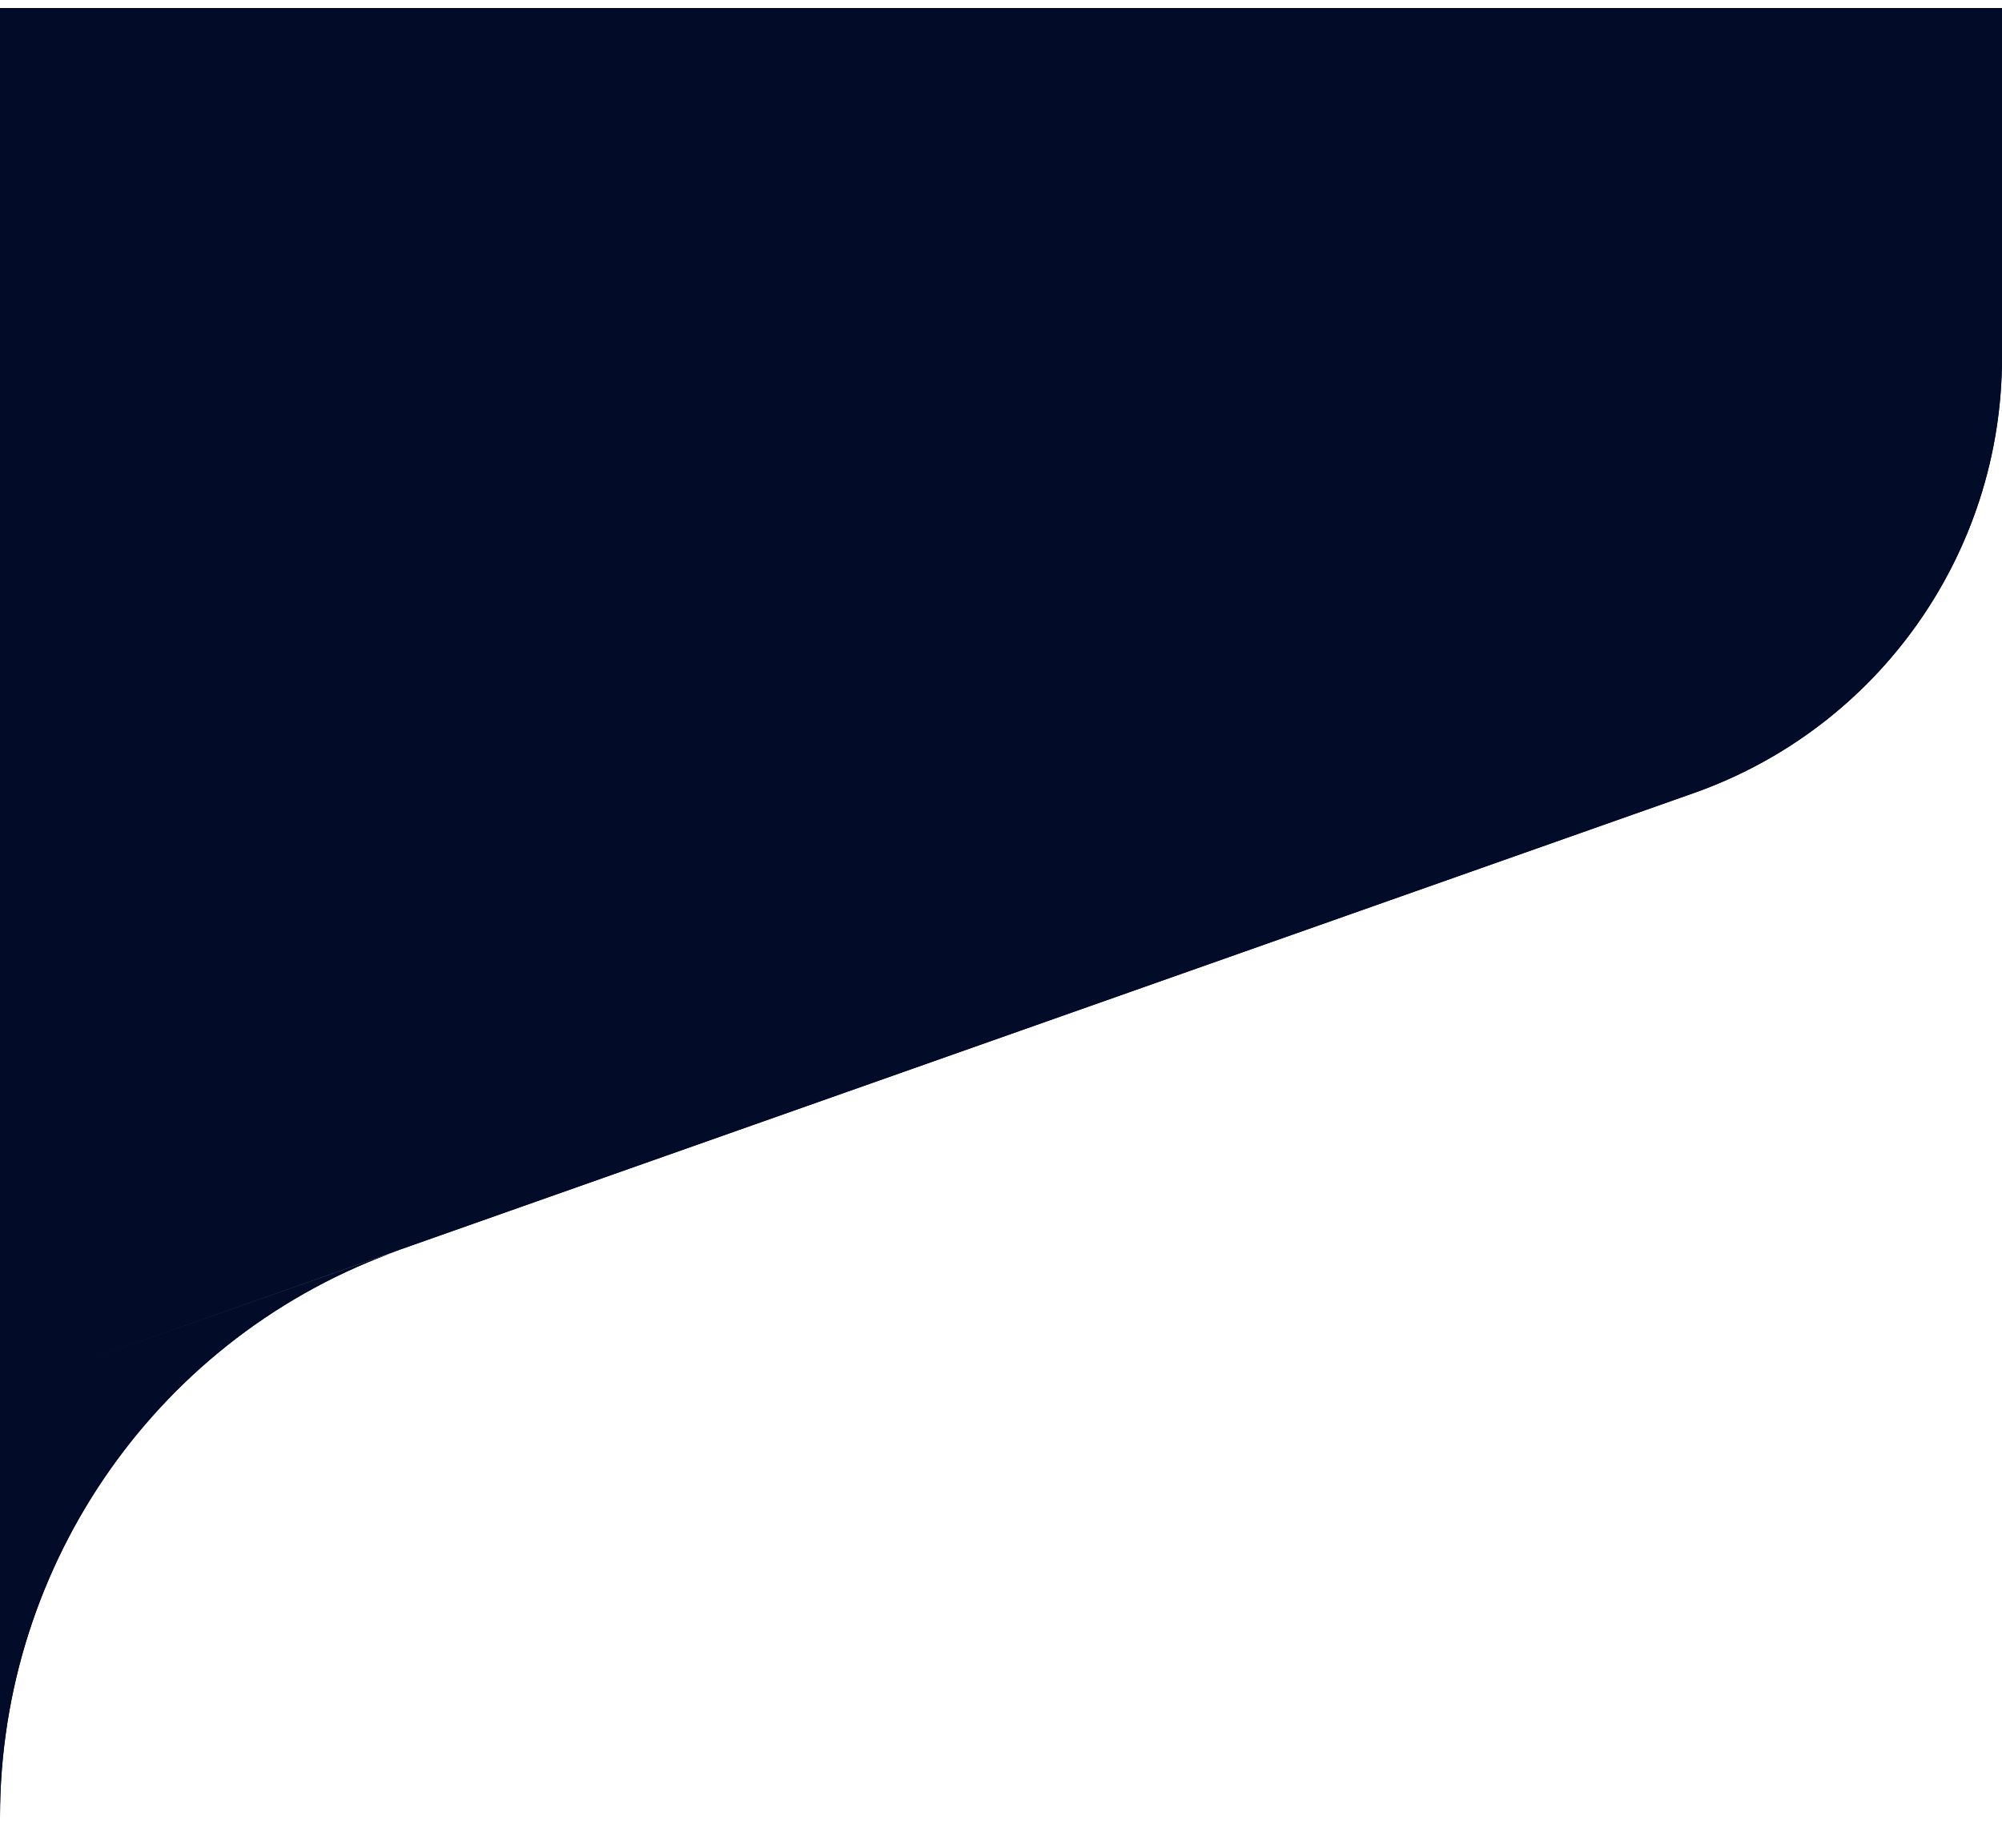 <svg width="52" height="48" viewBox="0 0 52 48" fill="none" xmlns="http://www.w3.org/2000/svg">
<path d="M52 0.208L52 9.287C52 14.375 48.791 18.909 43.993 20.602L1.32129e-07 36.128L5.60469e-07 0.208L52 0.208ZM10.395 32.468C4.169 34.66 6.43702e-05 40.572 0 47.208L1.32129e-07 36.128L10.395 32.468Z" fill="#020B27"/>
<path d="M52 0.208L52 9.287C52 14.375 48.791 18.909 43.993 20.602L1.32129e-07 36.128L5.60469e-07 0.208L52 0.208ZM10.395 32.468C4.169 34.66 6.43702e-05 40.572 0 47.208L1.32129e-07 36.128L10.395 32.468Z" fill="#020B27"/>
</svg>
